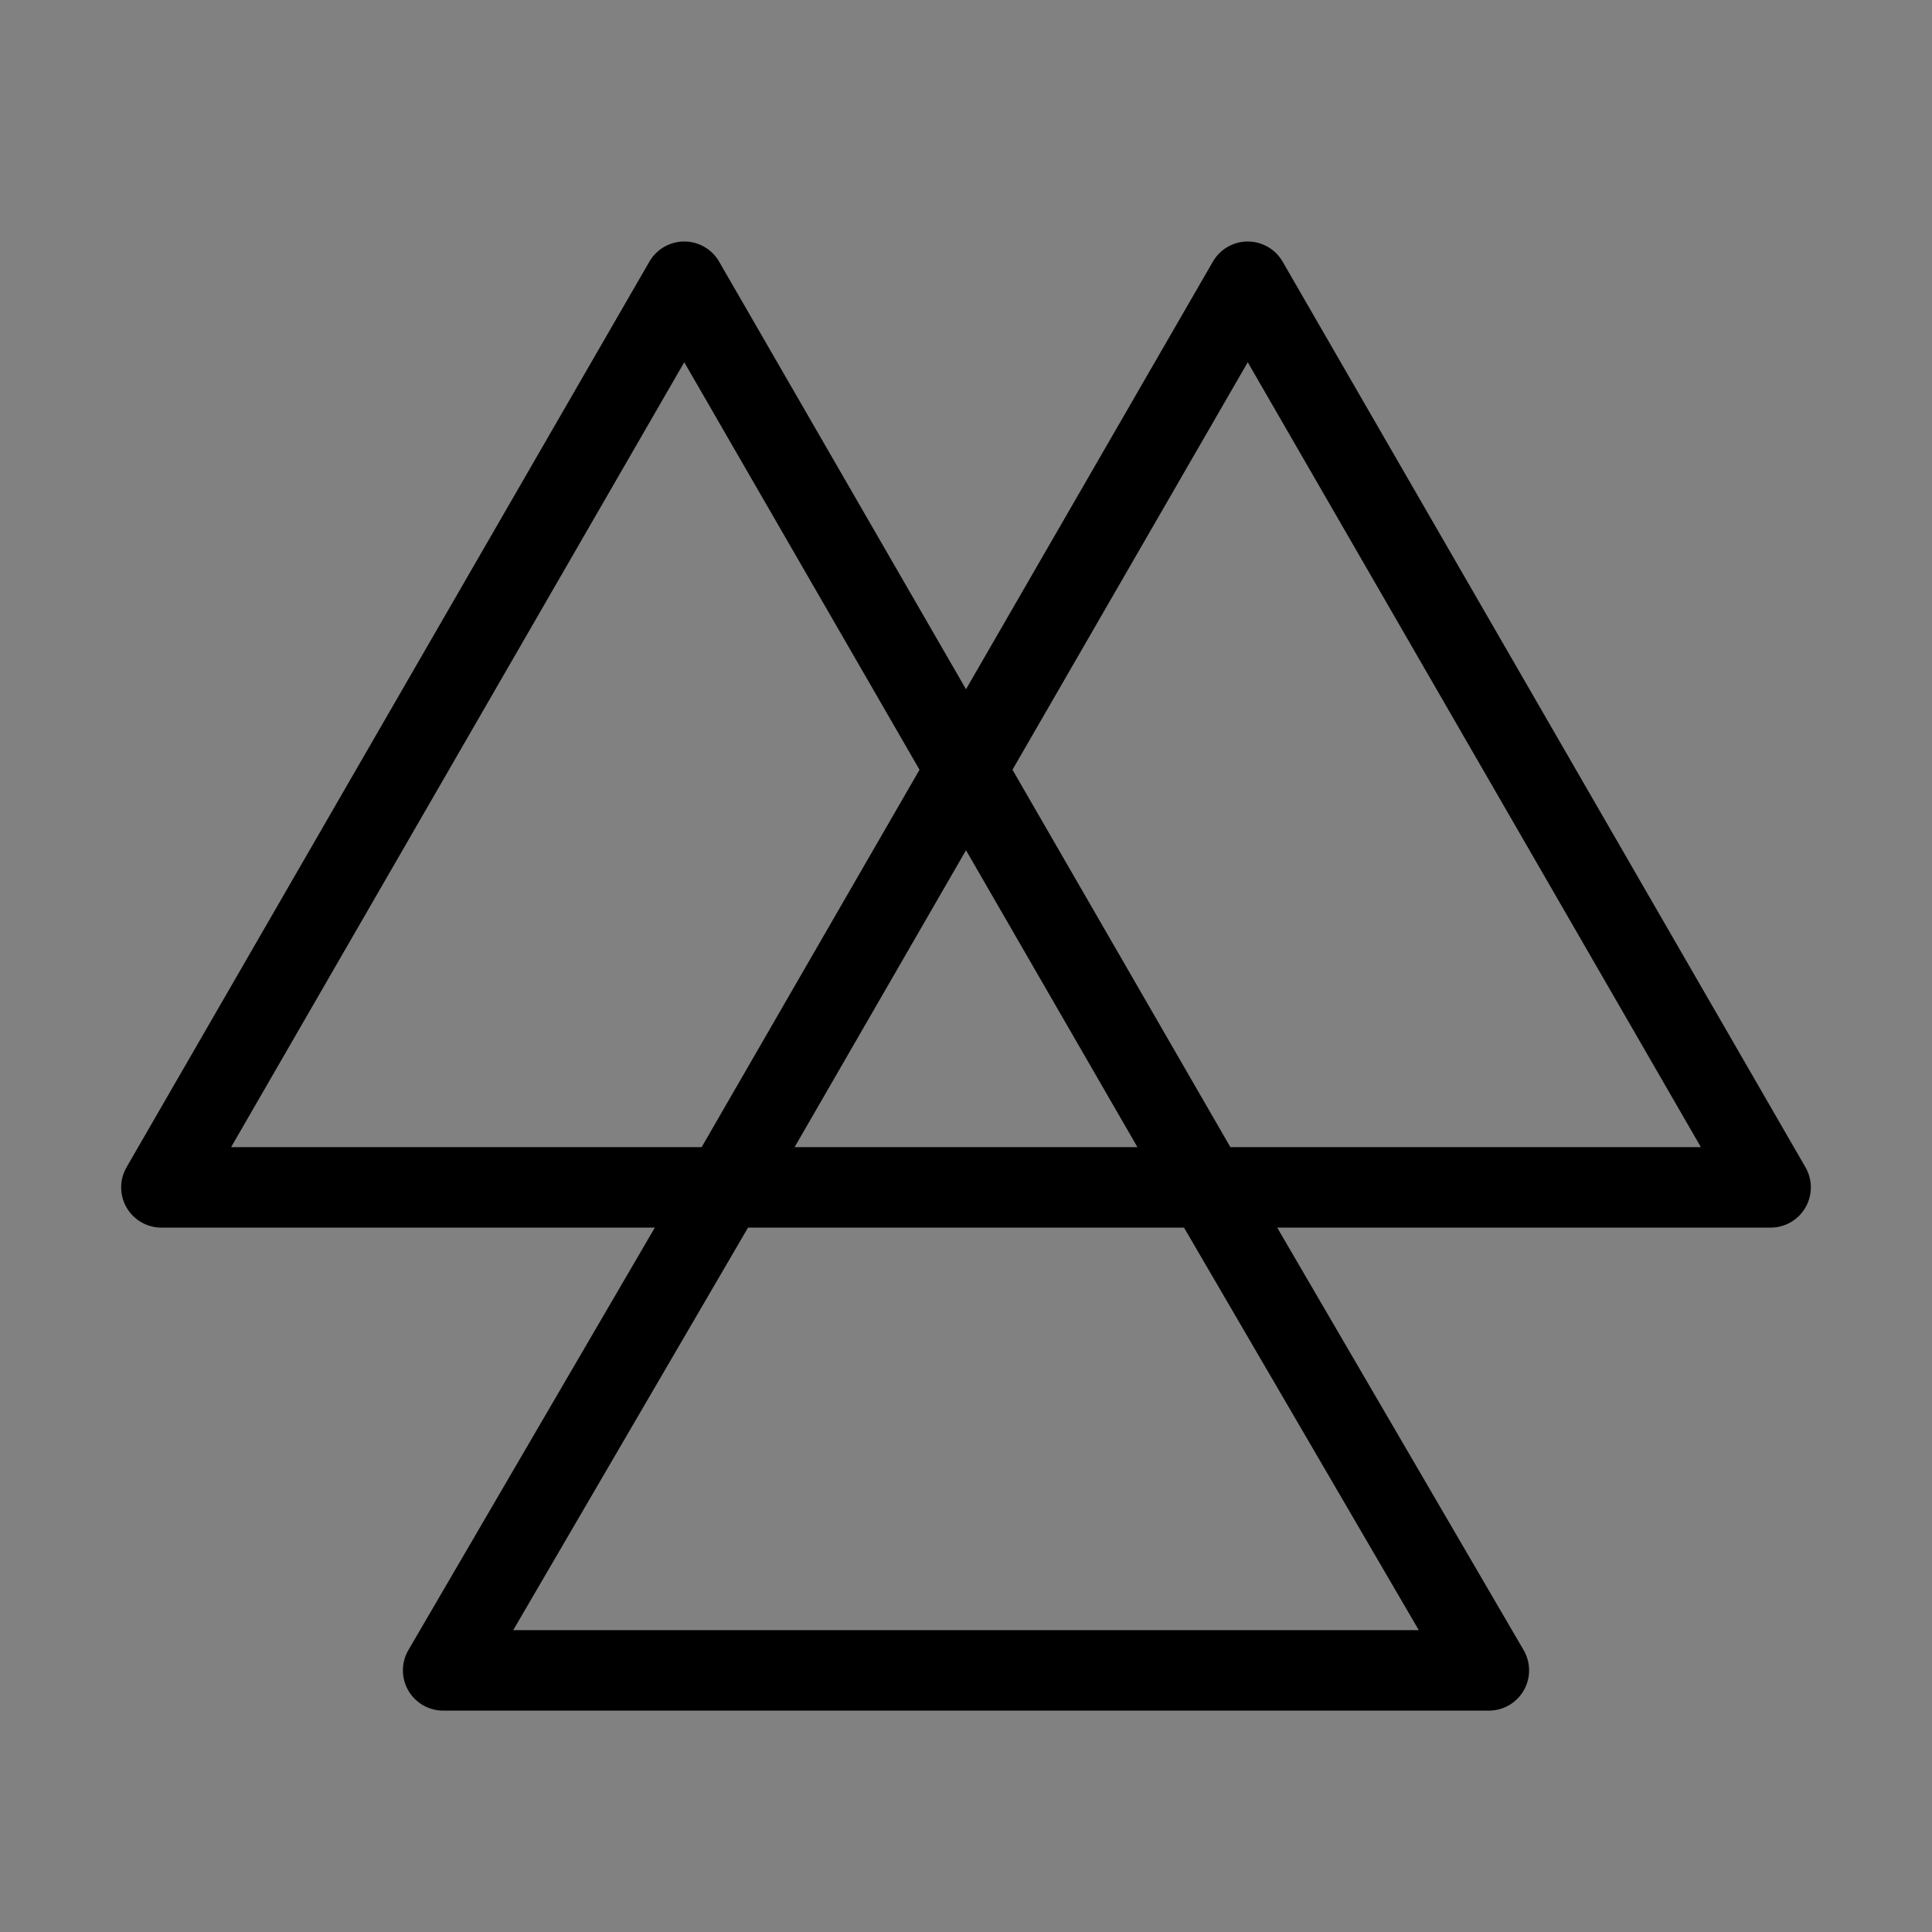 <svg viewBox="0 0 48 48" fill="none" xmlns="http://www.w3.org/2000/svg"><rect x="0" y="0" width="48" height="48" fill="#808080" stroke="none"/><rect width="48" height="48" fill="white" fill-opacity="0.01"/><path d="M17 7L24 19.124L29.991 29.5H4.01L17 7Z" fill="none"/><path d="M31 7L43.99 29.5H18.01L24 19.124L31 7Z" fill="none"/><path d="M11.01 41.5H36.99L29.991 29.5H18.01L11.01 41.5Z" fill="none"/><path d="M18.01 29.5L11.01 41.5H36.99L29.991 29.5M18.01 29.5H43.99L31 7L24 19.124M18.01 29.5L24 19.124M18.01 29.5H29.991M29.991 29.5H4.01L17 7L24 19.124M29.991 29.5L24 19.124" stroke="currentColor" stroke-width="2" stroke-linecap="round" stroke-linejoin="round"/></svg>